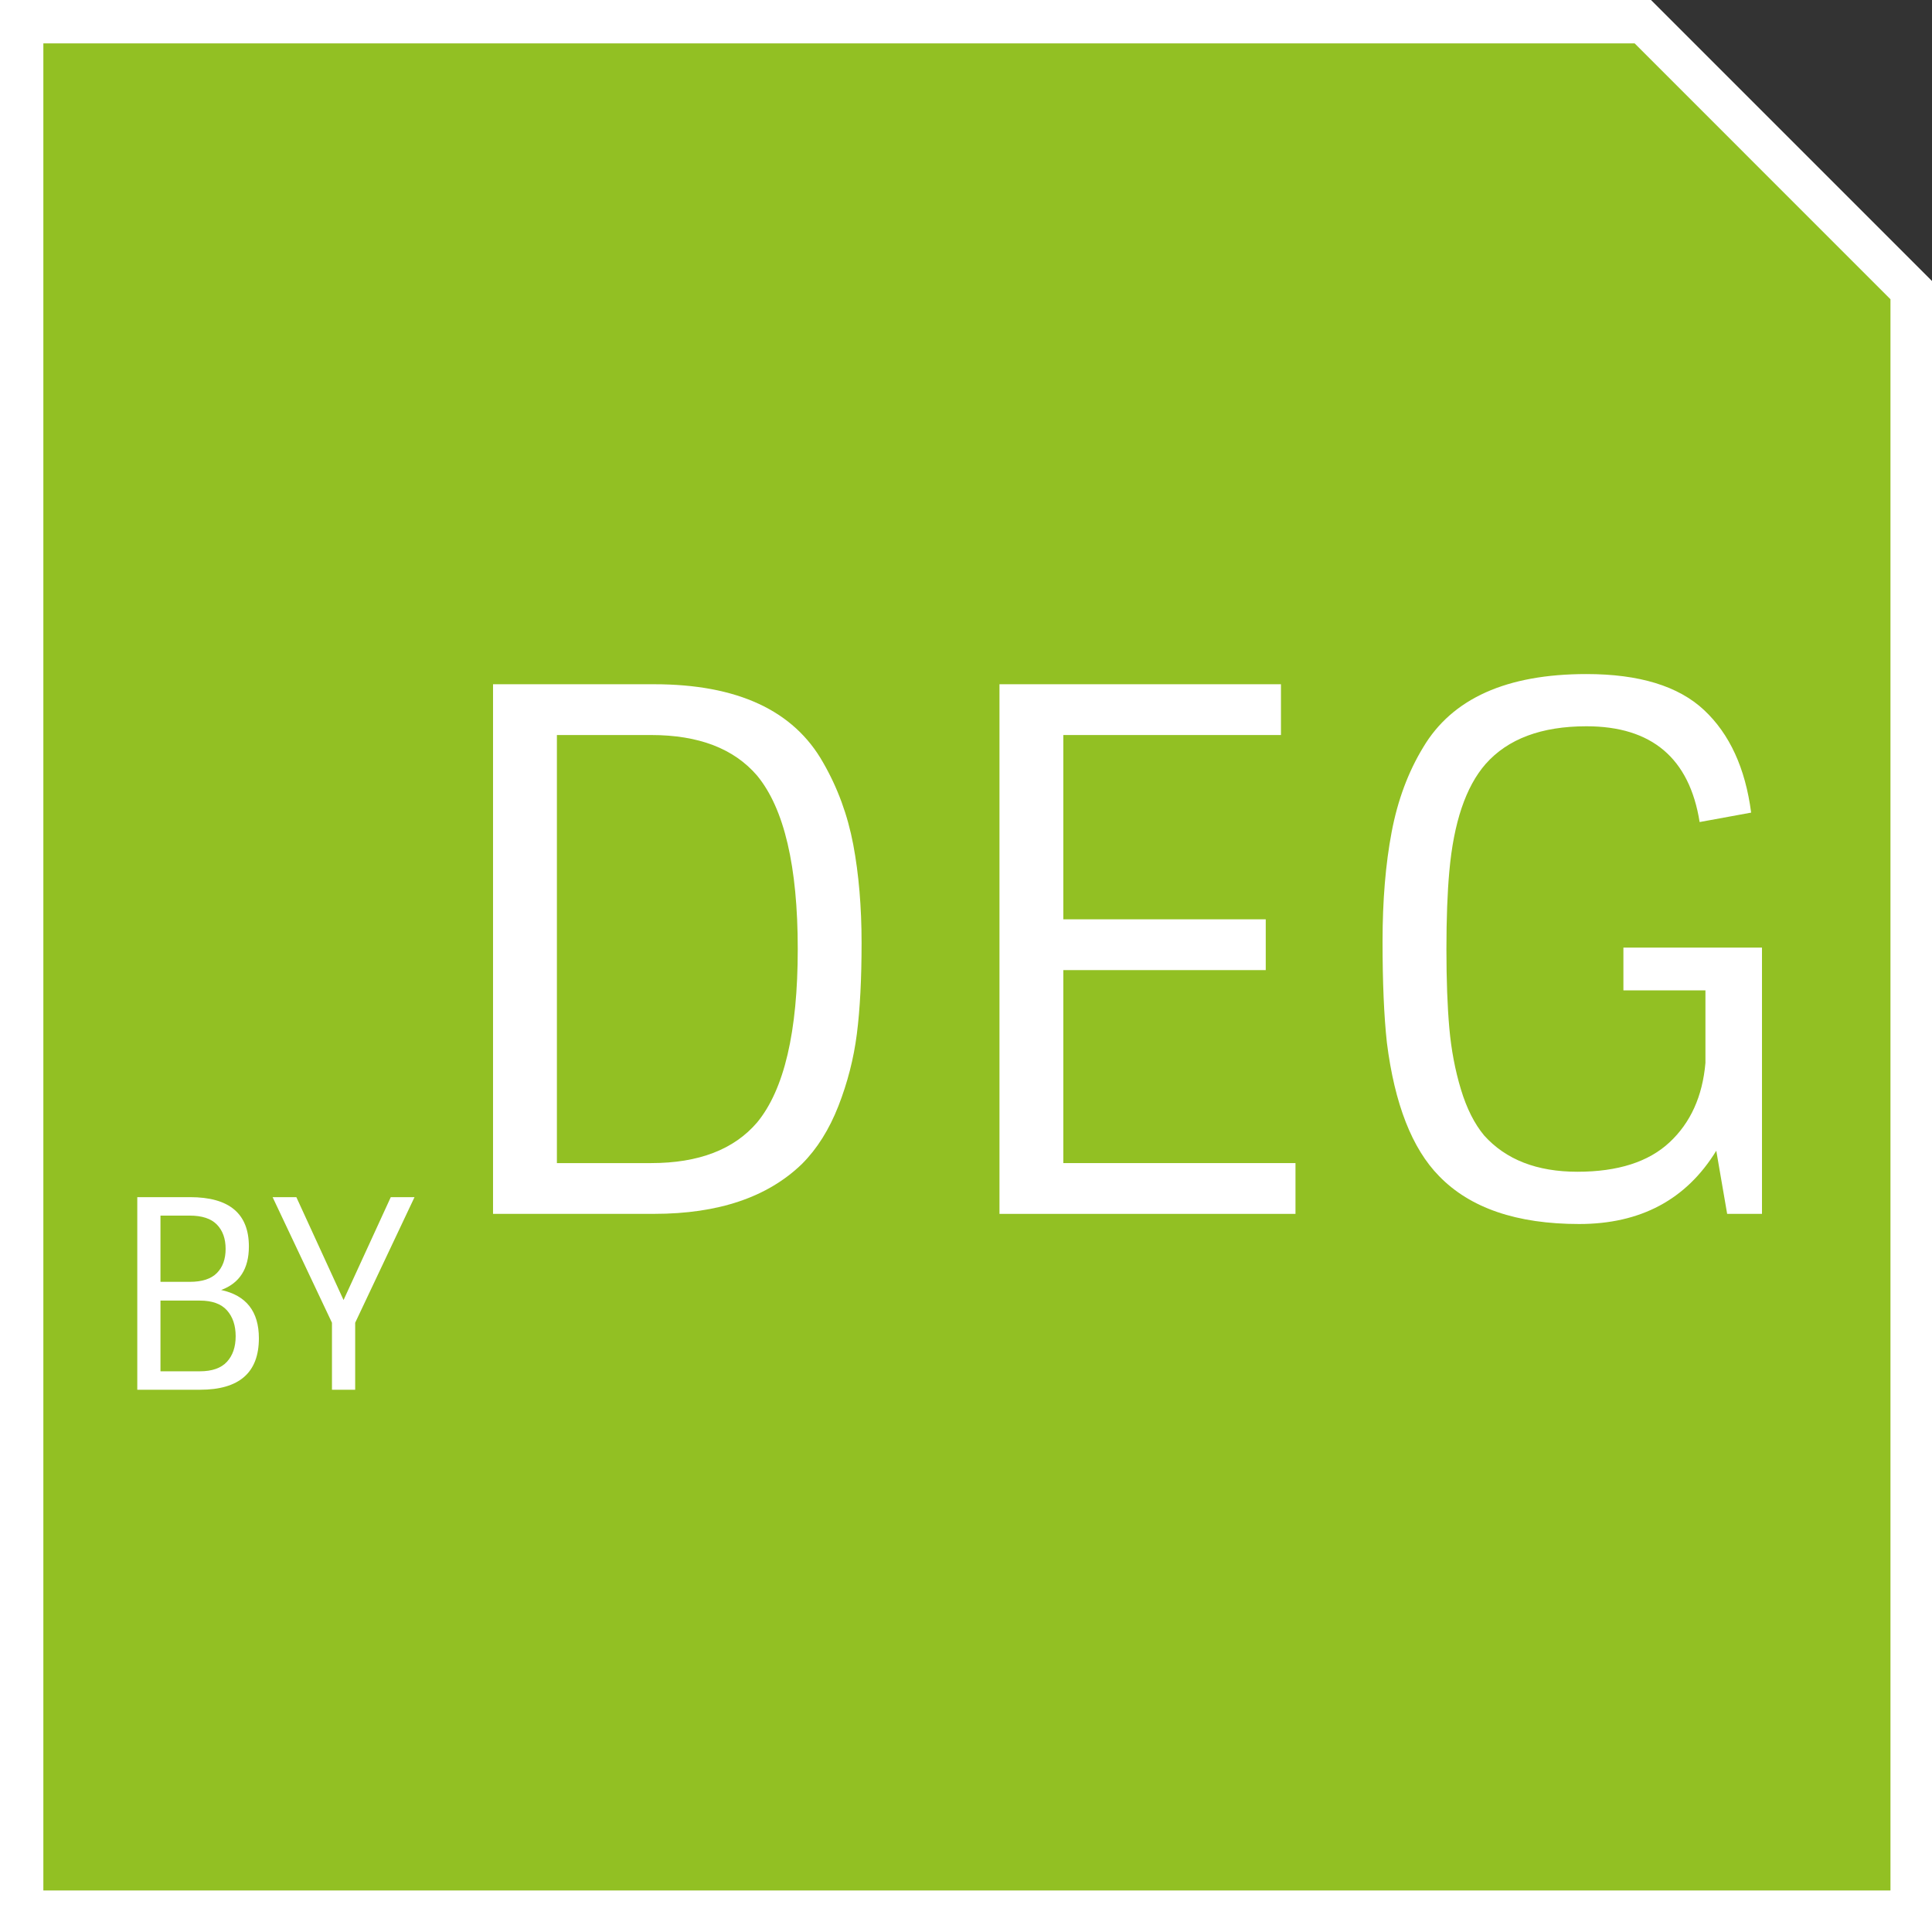 <?xml version="1.0" encoding="utf-8"?>
<!-- Generator: Adobe Illustrator 16.0.3, SVG Export Plug-In . SVG Version: 6.00 Build 0)  -->
<!DOCTYPE svg PUBLIC "-//W3C//DTD SVG 1.1//EN" "http://www.w3.org/Graphics/SVG/1.1/DTD/svg11.dtd">
<svg version="1.1" id="Ebene_1" xmlns="http://www.w3.org/2000/svg" xmlns:xlink="http://www.w3.org/1999/xlink" x="0px" y="0px"
	 width="87.875px" height="87.875px" viewBox="116.438 0.104 87.875 87.875" enable-background="new 116.438 0.104 87.875 87.875"
	 xml:space="preserve">
<rect x="116.438" y="0.104" width="87.875" height="87.875" fill="#333333" stroke="none"/>
<polygon fill="#FFFFFF" points="204.313,87.979 116.438,87.979 116.438,0.104 191.532,0.104 204.313,12.886 "/>
<g id="Ebene_1_1_">
</g>
<g>
	<polygon fill="#92C023" points="118.41,86.09 202.424,86.09 202.424,13.715 190.787,2.076 118.41,2.076 	"/>
	<g>
		<path fill="#FFFFFF" d="M125.537,63.315h-2.855v-8.76h2.399c1.784,0,2.677,0.748,2.677,2.244c0,1.008-0.42,1.668-1.261,1.979
			c1.144,0.248,1.716,0.98,1.716,2.196C128.213,62.535,127.321,63.315,125.537,63.315z M123.737,58.407h1.332
			c0.56,0,0.972-0.134,1.235-0.401c0.265-0.269,0.396-0.635,0.396-1.099s-0.132-0.832-0.396-1.104
			c-0.264-0.272-0.676-0.408-1.235-0.408h-1.332V58.407z M123.737,62.476h1.788c0.56,0,0.972-0.145,1.236-0.433
			c0.264-0.287,0.396-0.676,0.396-1.163c0-0.488-0.132-0.881-0.396-1.177c-0.265-0.296-0.677-0.443-1.236-0.443h-1.788V62.476z"/>
		<path fill="#FFFFFF" d="M132.594,63.315h-1.057v-3.048l-2.7-5.712h1.08l2.147,4.68l2.148-4.68h1.08l-2.699,5.712V63.315z"/>
		<path fill="#FFFFFF" d="M138.863,31.226h7.326c3.783,0,6.347,1.188,7.689,3.564c0.659,1.144,1.115,2.387,1.369,3.729
			c0.252,1.342,0.379,2.833,0.379,4.471c0,1.639-0.071,3.02-0.215,4.142c-0.143,1.122-0.424,2.216-0.841,3.283
			c-0.419,1.067-0.968,1.941-1.649,2.623c-1.563,1.519-3.807,2.277-6.732,2.277h-7.326V31.226z M146.057,33.536h-4.289v19.47h4.289
			c2.156,0,3.763-0.616,4.818-1.849c1.232-1.496,1.848-4.125,1.848-7.887c0-3.762-0.615-6.391-1.848-7.887
			C149.819,34.151,148.213,33.536,146.057,33.536z"/>
		<path fill="#FFFFFF" d="M161.897,31.226h12.804v2.31h-9.899v8.382h9.207v2.31h-9.207v8.778h10.56v2.31h-13.464V31.226z"/>
		<path fill="#FFFFFF" d="M190.277,45.151v-1.947h6.303v12.111h-1.584l-0.495-2.871c-1.364,2.223-3.443,3.333-6.237,3.333
			c-2.838,0-4.961-0.726-6.369-2.178c-1.232-1.254-2.024-3.278-2.376-6.072c-0.132-1.21-0.197-2.744-0.197-4.604
			c0-1.859,0.137-3.514,0.412-4.966c0.274-1.452,0.753-2.739,1.436-3.861c1.32-2.222,3.795-3.333,7.425-3.333
			c2.397,0,4.18,0.544,5.346,1.633s1.882,2.646,2.146,4.669l-2.343,0.429c-0.462-2.904-2.179-4.356-5.148-4.356
			c-2.046,0-3.575,0.572-4.587,1.716c-0.902,1.034-1.452,2.662-1.65,4.884c-0.088,0.969-0.132,2.151-0.132,3.548
			c0,1.396,0.044,2.59,0.132,3.58s0.265,1.92,0.528,2.789s0.616,1.567,1.056,2.095c0.99,1.101,2.403,1.65,4.241,1.65
			c1.836,0,3.233-0.445,4.19-1.337c0.957-0.891,1.502-2.095,1.634-3.613v-3.3H190.277z"/>
	</g>
</g>
</svg>
